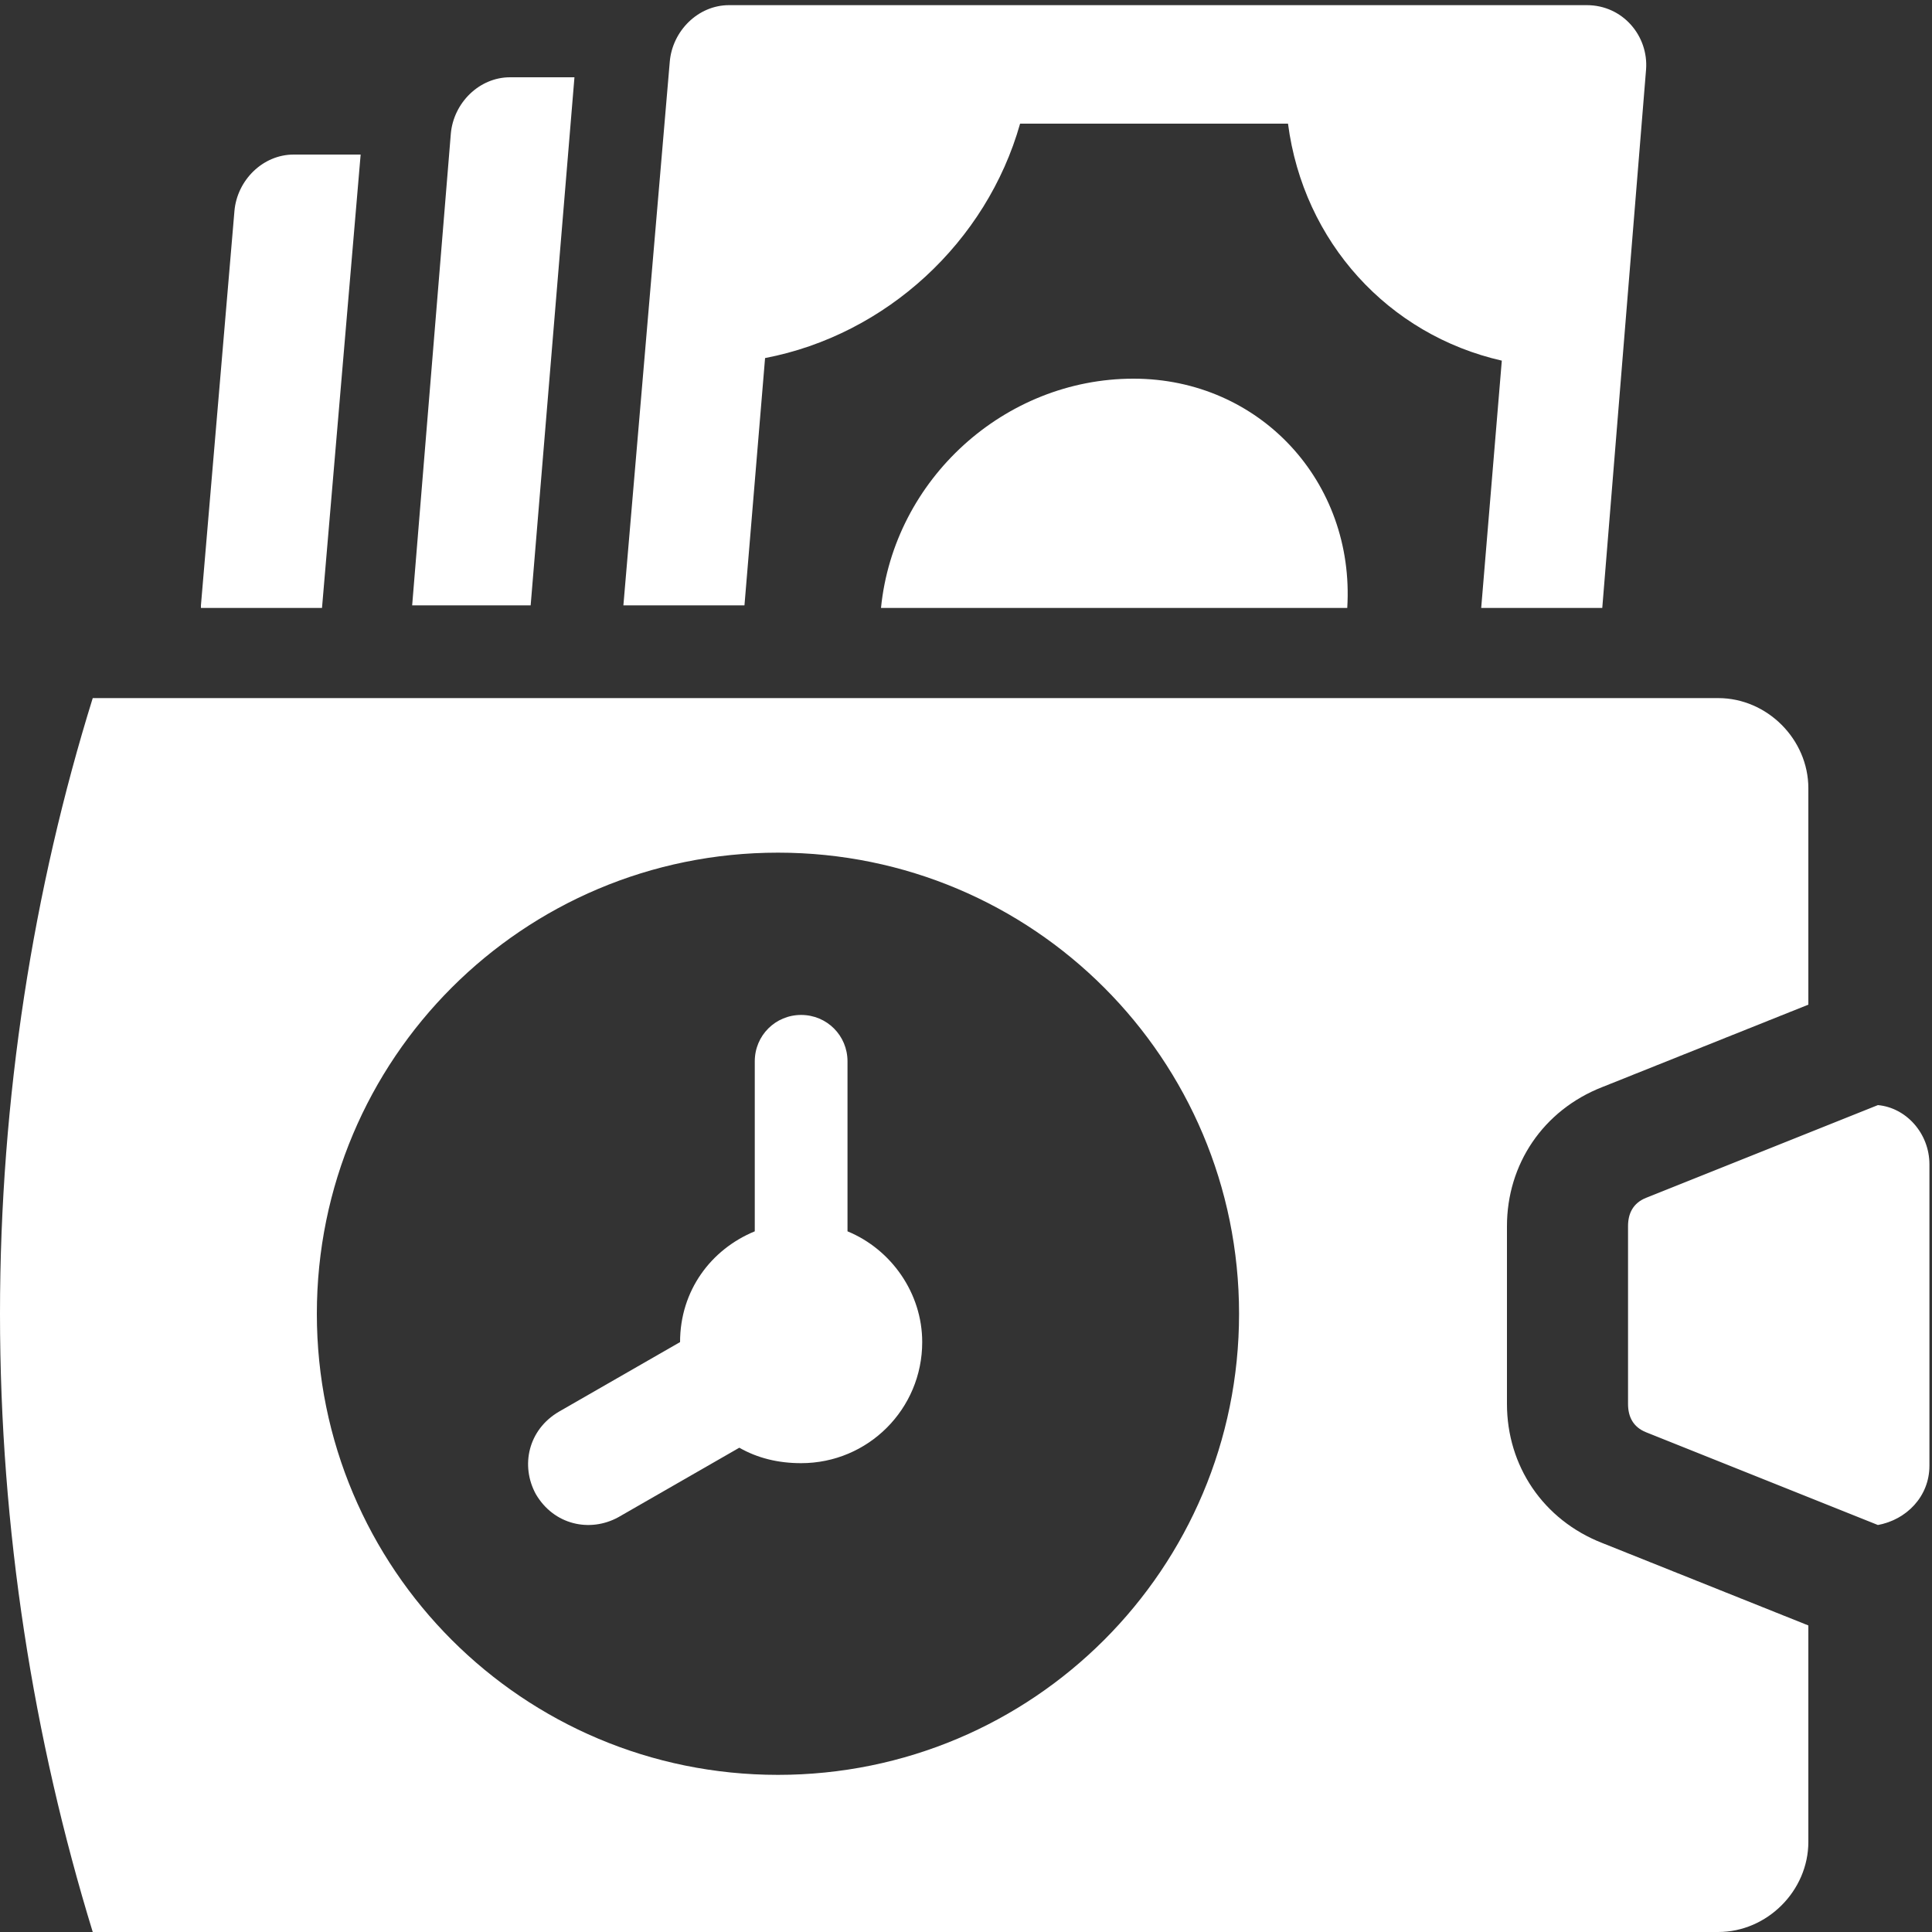 <svg width="75" height="75" xmlns="http://www.w3.org/2000/svg">
 <rect width="100%" height="100%" fill="#333333" stroke="none"/>
 <g>
  <title>background</title>
  <rect x="-1" y="-1" width="77" height="77" id="canvas_background" fill="none"/>
 </g>

 <g>
  <title>Layer 1</title>
  <path fill-rule="evenodd" clip-rule="evenodd" fill="#ffffff" d="m32.9,47.8c1.7,0.7 2.9,2.4 2.9,4.3c0,2.6 -2.1,4.7 -4.7,4.7c-0.9,0 -1.7,-0.2 -2.4,-0.6l-4.7,2.7c-1.1,0.6 -2.5,0.3 -3.2,-0.9c-0.6,-1.1 -0.3,-2.5 0.9,-3.2l4.7,-2.7l0,0c0,-2 1.2,-3.6 2.9,-4.3l0,-6.6c0,-1 0.8,-1.8 1.8,-1.8c1,0 1.8,0.8 1.8,1.8l0,6.6l0,0z" id="svg_1"/>
  <path fill-rule="evenodd" clip-rule="evenodd" fill="#ffffff" d="m50,4.8l-10.4,0c-1.3,4.6 -5.2,8.2 -9.9,9.1l-0.8,9.6l-4.7,0l1.8,-21.1c0.1,-1.2 1.1,-2.2 2.3,-2.2l33.3,0c1.4,0 2.4,1.2 2.3,2.5l-1.7,20.9l-4.7,0l0.8,-9.6c-4.4,-1 -7.7,-4.6 -8.3,-9.2l0,0zm-34,18.7l1.5,-18.3c0.1,-1.2 1.1,-2.2 2.3,-2.2l2.5,0l-1.7,20.5l-4.6,0l0,0zm-8.2,0l1.3,-15.3c0.1,-1.2 1.1,-2.2 2.3,-2.2l2.6,0l-1.5,17.6l-4.7,0l0,-0.1zm36.2,-8.8c4.9,0 8.6,4 8.3,8.9l-18.1,0c0.5,-5 4.8,-8.9 9.8,-8.9l0,0z" id="svg_2"/>
  <g id="svg_3">
   <path fill="#ffffff" d="m58.5,54.5l0,-6.9c0,-2.4 1.4,-4.5 3.7,-5.4l8,-3.2l0,-8.4c0,-1.9 -1.6,-3.5 -3.5,-3.5l-63.1,0c-2.3,7.4 -3.6,15.5 -3.6,23.9c0,8.4 1.3,16.5 3.6,24l63.1,0c1.9,0 3.5,-1.6 3.5,-3.5l0,-8.4l-8,-3.2c-2.3,-0.9 -3.7,-3 -3.7,-5.4zm-28.3,14.4c-9.9,0 -17.9,-8 -17.9,-17.9s8,-17.9 17.9,-17.9c9.9,0 17.9,8 17.9,17.9s-8,17.9 -17.9,17.9z" id="svg_4"/>
   <path fill="#ffffff" d="m72.9,42.9l-9,3.6c-0.5,0.2 -0.7,0.6 -0.7,1.1l0,6.9c0,0.5 0.2,0.9 0.7,1.1l9,3.6c1.1,-0.2 2,-1.1 2,-2.3l0,-11.7c0,-1.2 -0.9,-2.2 -2,-2.3z" id="svg_5"/>
  </g>
 </g>
</svg>